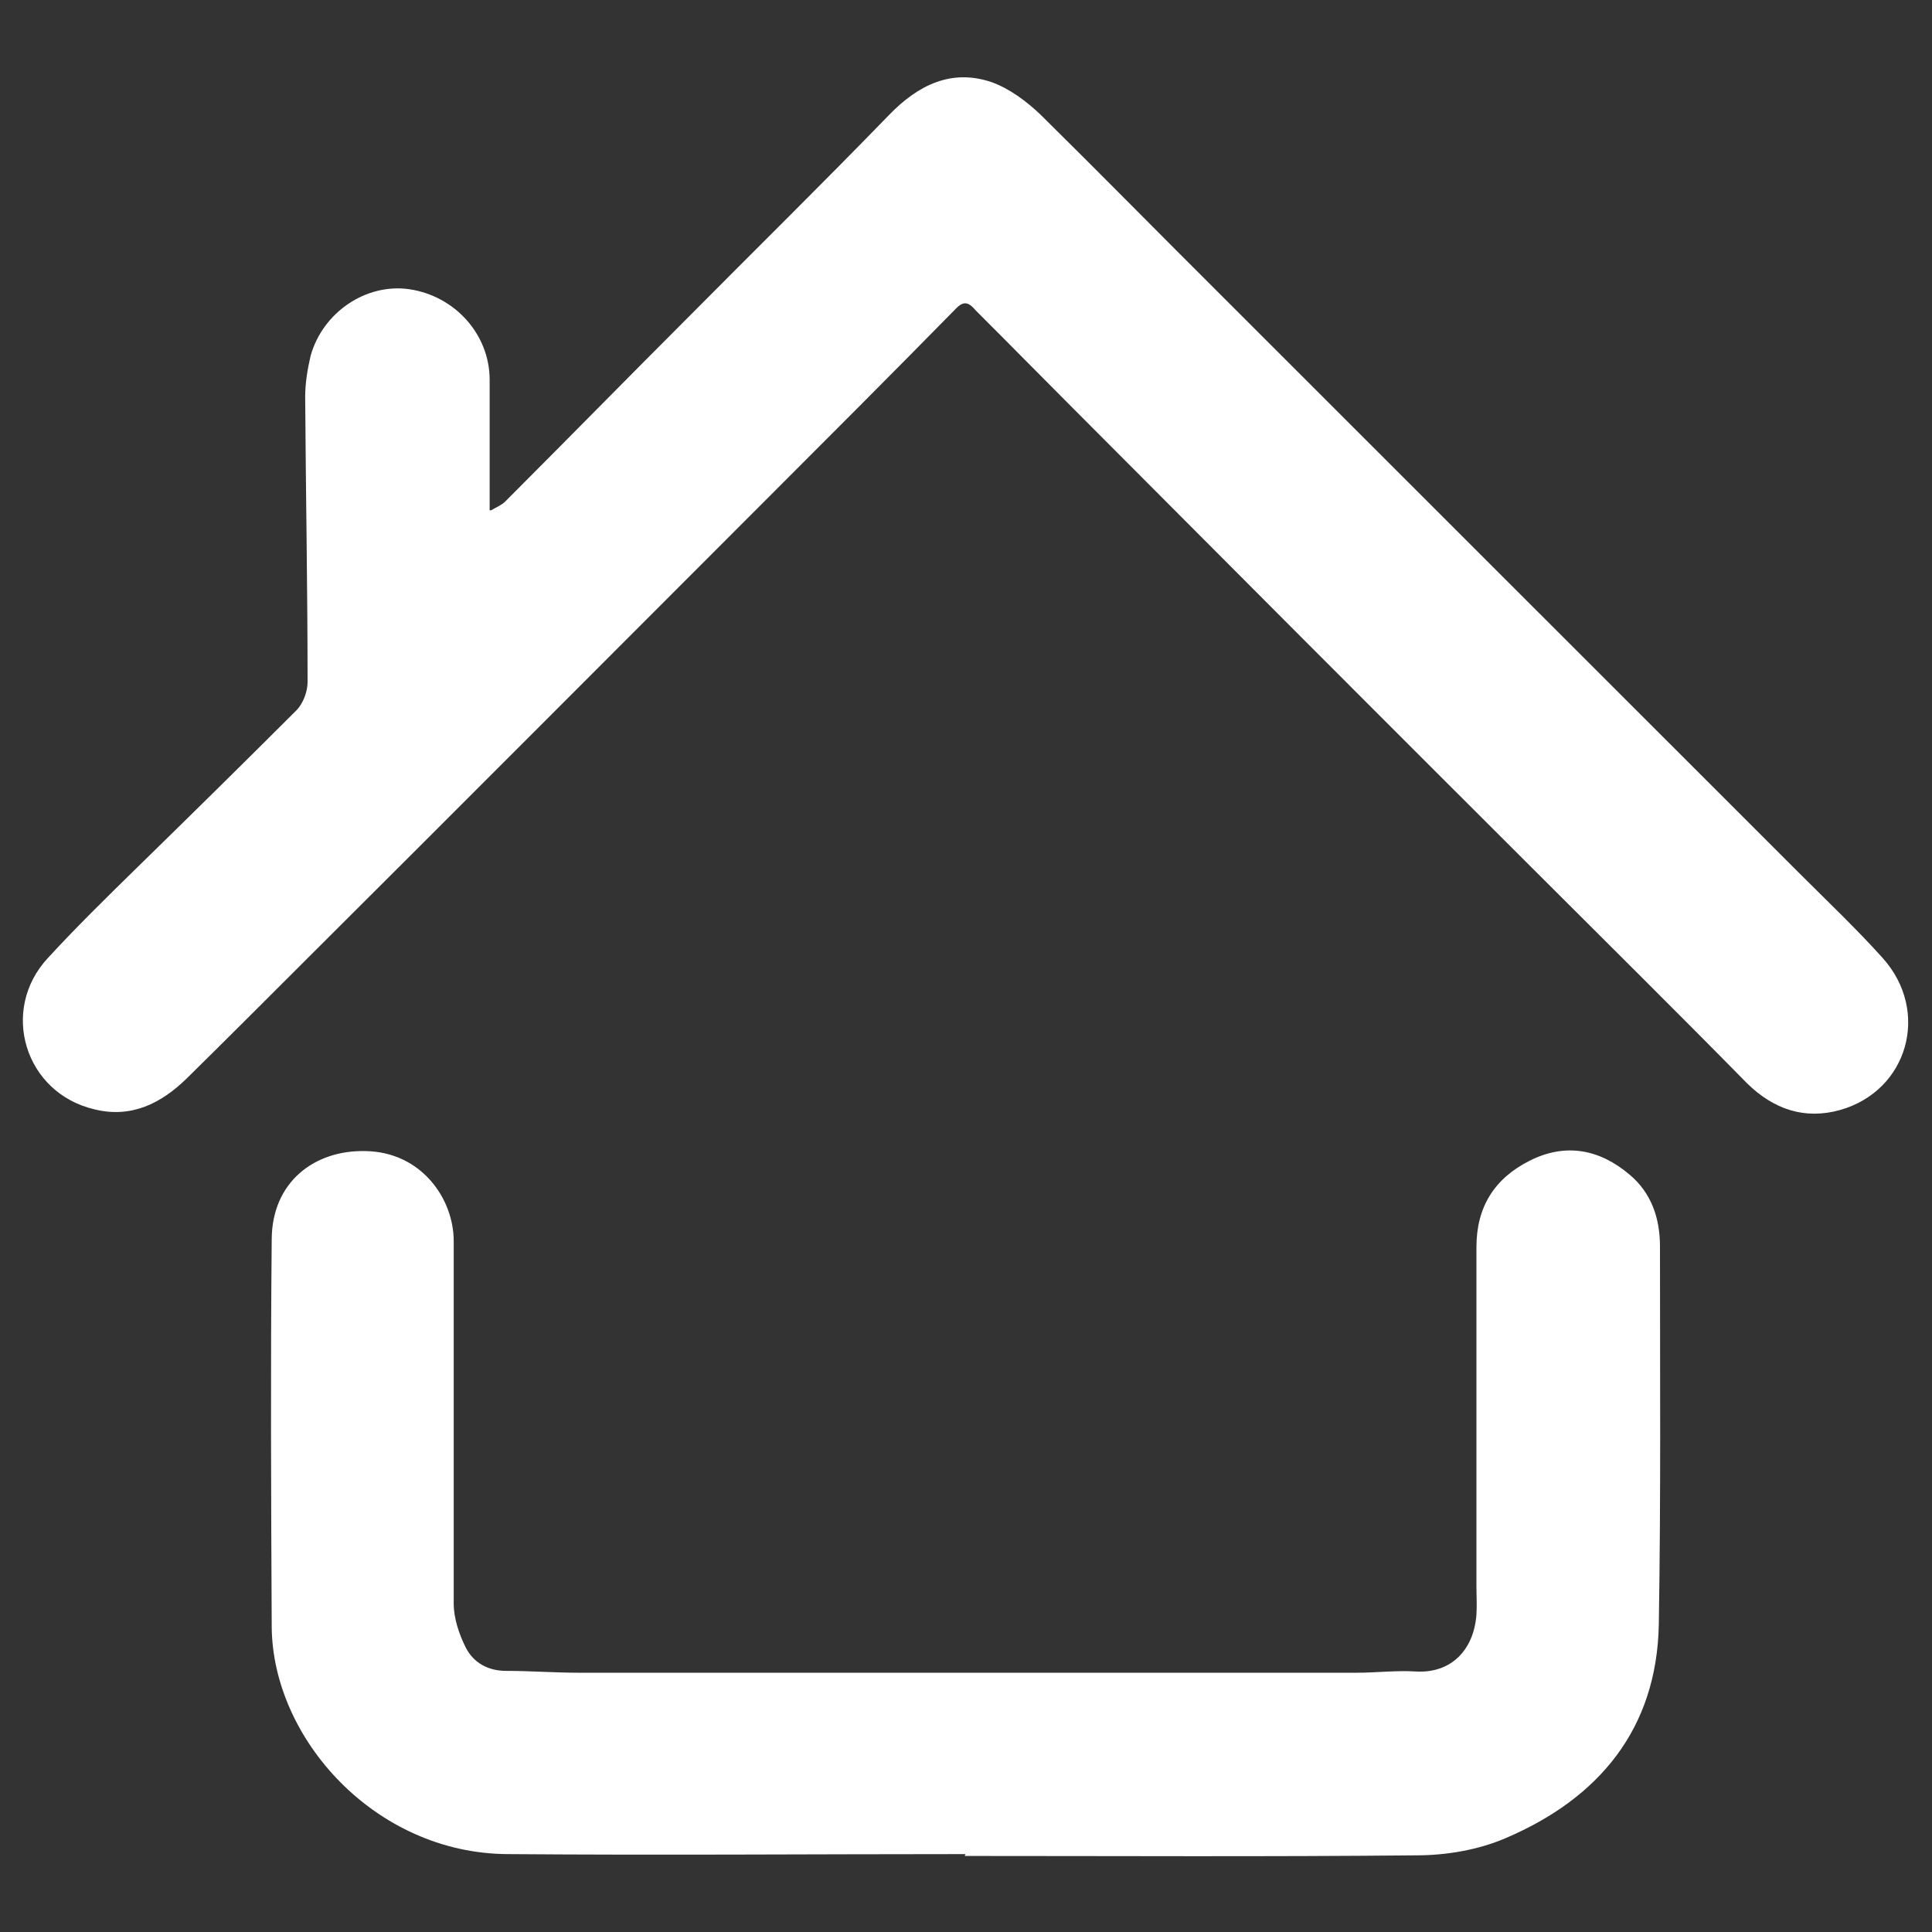 <?xml version="1.0" encoding="UTF-8"?>
<svg xmlns="http://www.w3.org/2000/svg" xmlns:xlink="http://www.w3.org/1999/xlink" width="25px" height="25px" viewBox="0 0 25 25" version="1.1">
<rect x="0" y="0" width="25" height="25" fill="#333333" stroke="none"/>
<g id="surface1">
<path style=" stroke:none;fill-rule:nonzero;fill:rgb(100%,100%,100%);fill-opacity:1;" d="M 6.352 6.605 C 6.43 6.559 6.492 6.535 6.535 6.492 C 7.328 5.699 8.113 4.898 8.906 4.105 C 9.77 3.234 10.648 2.371 11.508 1.484 C 11.879 1.102 12.309 0.887 12.828 1.062 C 13.062 1.145 13.285 1.312 13.465 1.484 C 14.25 2.258 15.02 3.043 15.801 3.82 C 18.293 6.312 20.793 8.809 23.285 11.301 C 23.648 11.664 24.02 12.016 24.363 12.398 C 24.98 13.086 24.691 14.113 23.812 14.363 C 23.352 14.492 22.949 14.355 22.605 14.016 C 21.691 13.086 20.766 12.172 19.844 11.25 C 17.855 9.266 15.871 7.277 13.887 5.285 C 13.465 4.863 13.051 4.441 12.629 4.02 C 12.559 3.941 12.492 3.871 12.379 3.984 C 11.535 4.844 10.688 5.691 9.836 6.543 C 7.871 8.508 5.906 10.48 3.938 12.441 C 3.43 12.949 2.922 13.457 2.414 13.957 C 2.086 14.277 1.699 14.473 1.223 14.355 C 0.32 14.145 -0.008 13.07 0.621 12.395 C 0.992 11.992 1.379 11.613 1.766 11.234 C 2.457 10.559 3.148 9.879 3.836 9.191 C 3.922 9.105 3.98 8.949 3.98 8.828 C 3.98 7.602 3.957 6.371 3.949 5.137 C 3.949 4.957 3.98 4.77 4.02 4.602 C 4.18 4.035 4.742 3.664 5.293 3.742 C 5.887 3.828 6.336 4.328 6.336 4.914 C 6.336 5.457 6.336 6 6.336 6.602 Z M 6.352 6.605 "/>
<path style=" stroke:none;fill-rule:nonzero;fill:rgb(100%,100%,100%);fill-opacity:1;" d="M 12.492 23.992 C 10.516 23.992 8.543 24.008 6.562 23.992 C 4.855 23.98 3.527 22.5 3.516 21.051 C 3.508 19.379 3.5 17.707 3.516 16.035 C 3.52 15.301 4.062 14.879 4.73 14.895 C 5.449 14.906 5.871 15.508 5.871 16.059 C 5.871 17.621 5.871 19.188 5.871 20.75 C 5.871 20.941 5.941 21.148 6.027 21.32 C 6.129 21.516 6.312 21.621 6.551 21.621 C 6.863 21.621 7.172 21.645 7.484 21.645 C 10.844 21.645 14.207 21.645 17.562 21.645 C 17.812 21.645 18.07 21.613 18.32 21.629 C 18.777 21.656 19.07 21.352 19.105 20.895 C 19.113 20.77 19.105 20.648 19.105 20.52 C 19.105 19.059 19.105 17.594 19.105 16.137 C 19.105 15.621 19.336 15.25 19.793 15.02 C 20.258 14.785 20.699 14.871 21.086 15.199 C 21.371 15.438 21.48 15.766 21.48 16.129 C 21.48 17.758 21.492 19.387 21.465 21.016 C 21.441 22.371 20.691 23.27 19.484 23.785 C 19.129 23.938 18.715 24.008 18.328 24.008 C 16.379 24.027 14.438 24.016 12.484 24.016 Z M 12.492 23.992 "/>
</g>
</svg>
